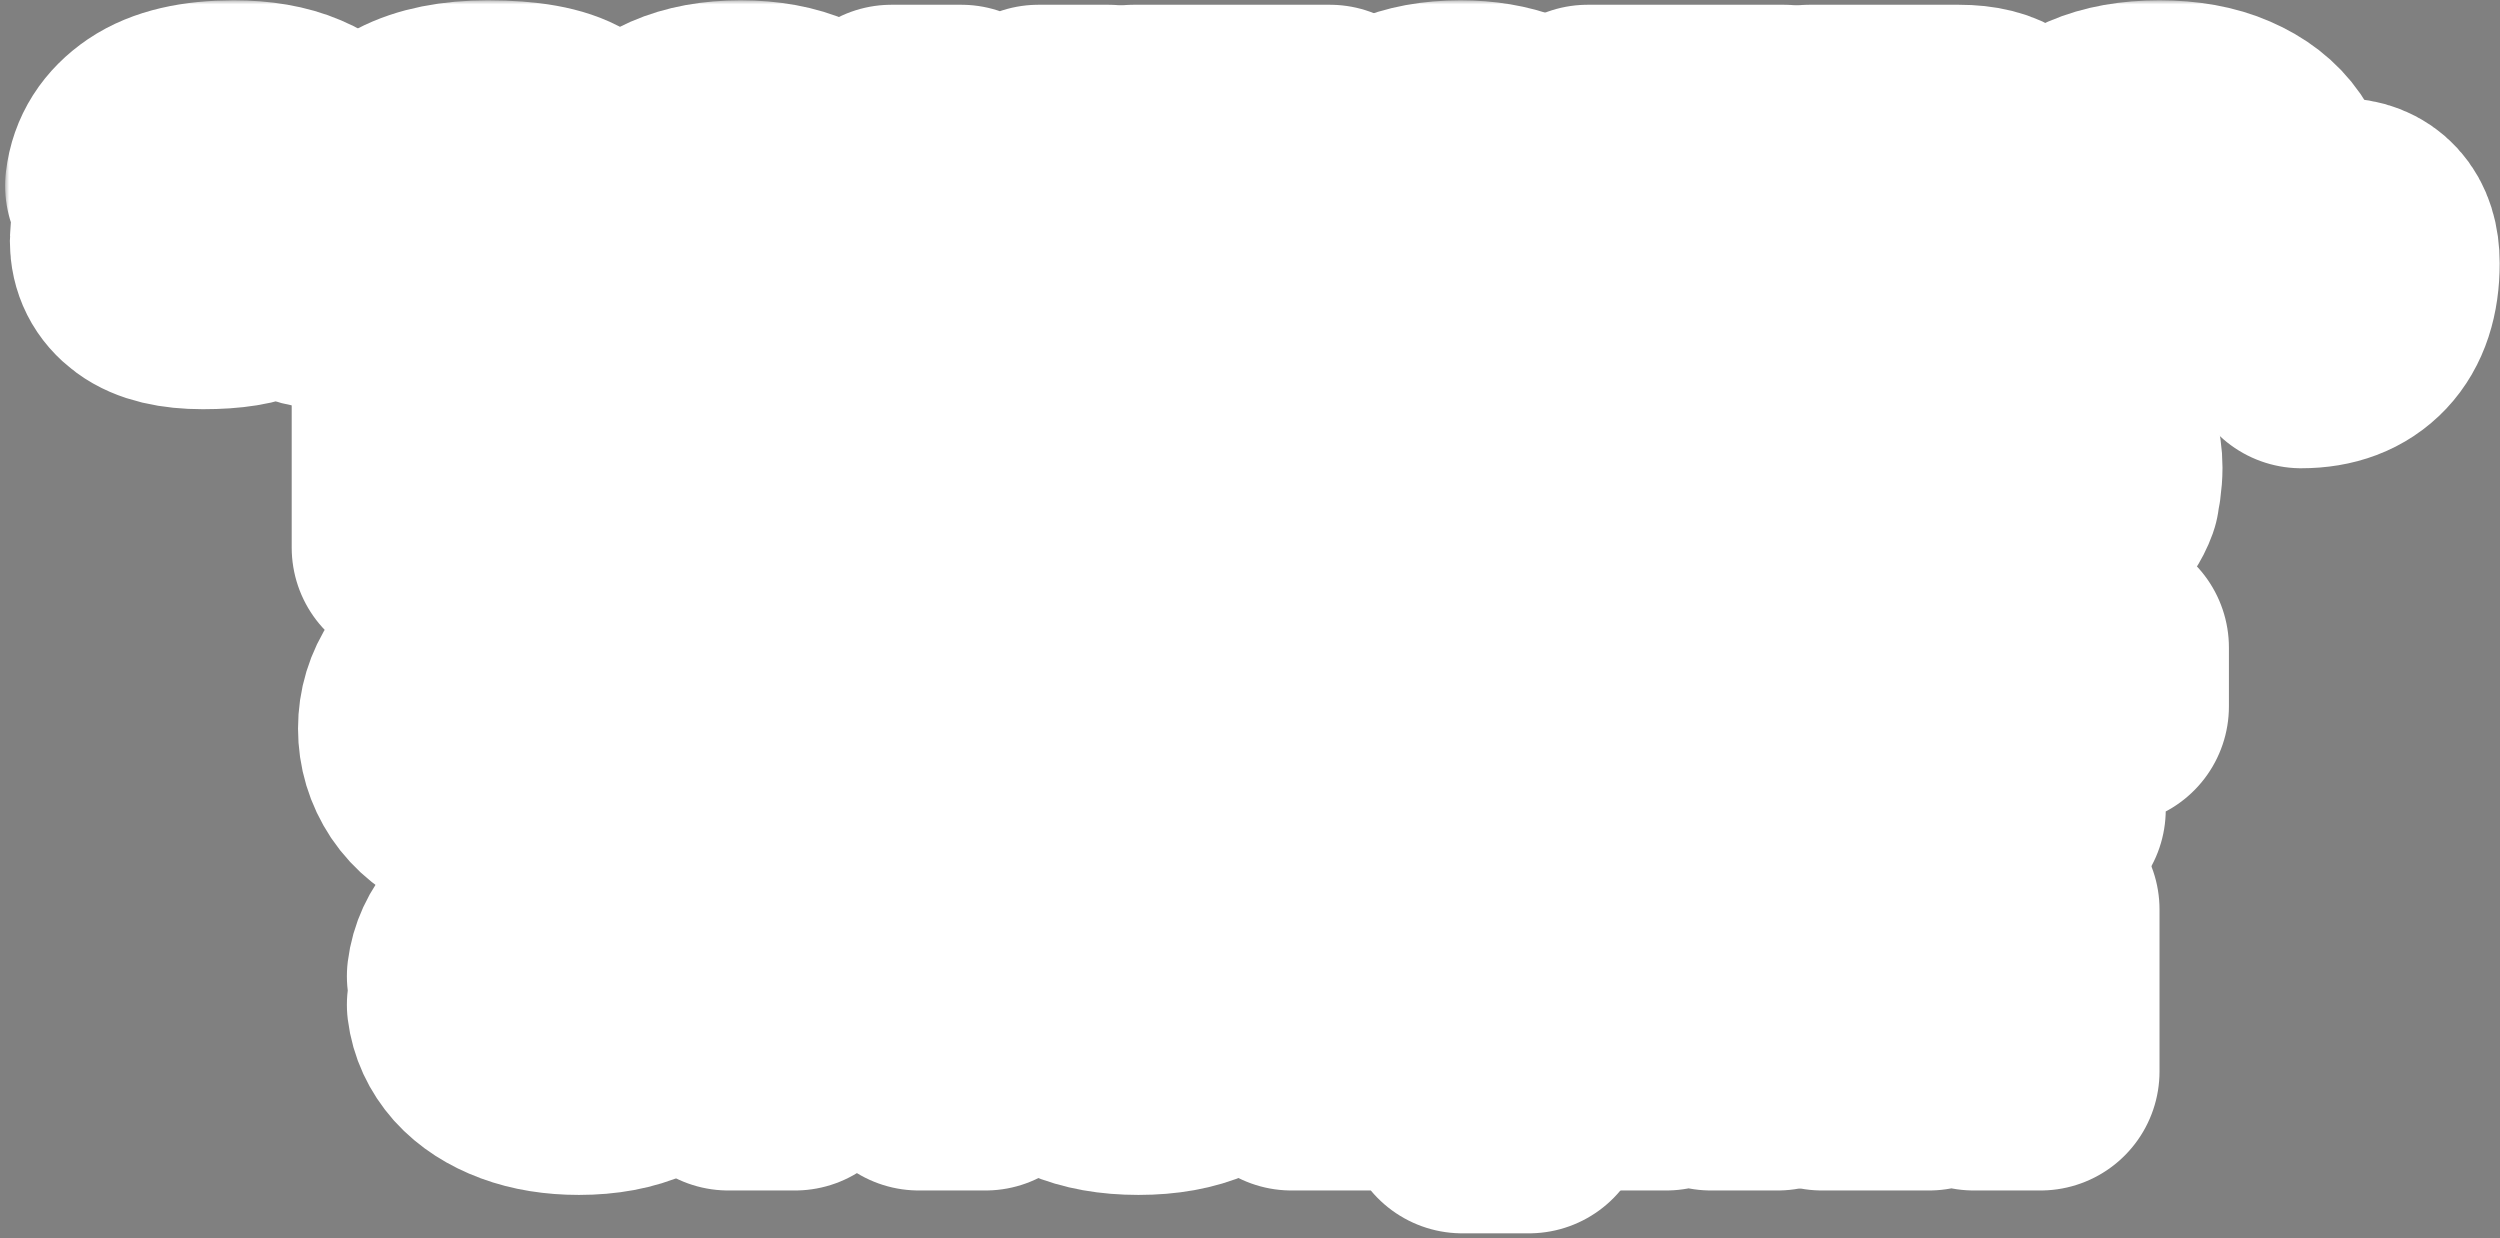 <?xml version="1.0" encoding="UTF-8"?> <svg xmlns="http://www.w3.org/2000/svg" width="315" height="156" viewBox="0 0 315 156" fill="none"><rect x="0" y="0" width="315" height="156" fill="#808080" stroke="none"/><mask id="path-1-outside-1_779_6" maskUnits="userSpaceOnUse" x="0.644" y="0.04" width="315" height="156" fill="black"><rect fill="white" x="0.644" y="0.04" width="315" height="156"></rect><path d="M25.564 36.56C22.39 36.56 20.044 36 18.524 34.88C17.004 33.76 16.244 32.253 16.244 30.36C16.244 28.493 17.004 27 18.524 25.88C20.044 24.76 22.39 24.2 25.564 24.2C27.644 24.2 29.337 24.36 30.644 24.68C31.977 25 33.31 25.467 34.644 26.08V25.16C34.644 24.093 34.19 23.213 33.284 22.52C32.377 21.8 31.07 21.44 29.364 21.44C26.724 21.44 25.084 22.093 24.444 23.4H15.644C15.937 20.92 17.217 18.907 19.484 17.36C21.777 15.813 25.097 15.04 29.444 15.04C32.484 15.04 35.03 15.48 37.084 16.36C39.164 17.24 40.71 18.467 41.724 20.04C42.737 21.613 43.244 23.427 43.244 25.48V28.2C43.244 28.627 43.324 28.933 43.484 29.12C43.67 29.28 43.95 29.36 44.324 29.36C44.644 29.36 44.95 29.307 45.244 29.2V36C44.204 36.373 43.044 36.56 41.764 36.56C39.87 36.56 38.444 36.187 37.484 35.44C36.524 34.667 36.044 33.653 36.044 32.4H35.244V32.52C35.244 33.613 34.484 34.56 32.964 35.36C31.444 36.16 28.977 36.56 25.564 36.56ZM29.004 30.96C31.11 30.96 32.99 30.733 34.644 30.28V29.48C32.99 29.027 31.11 28.8 29.004 28.8C27.51 28.8 26.51 28.893 26.004 29.08C25.497 29.267 25.244 29.533 25.244 29.88C25.244 30.227 25.497 30.493 26.004 30.68C26.51 30.867 27.51 30.96 29.004 30.96Z"></path><path d="M60.865 36.56C56.145 36.56 52.825 36.027 50.905 34.96C48.985 33.893 48.025 32.413 48.025 30.52C48.025 28.813 48.678 27.48 49.985 26.52C51.291 25.533 52.798 24.853 54.505 24.48C56.238 24.107 58.345 23.787 60.825 23.52C62.452 23.36 63.638 23.2 64.385 23.04C65.132 22.853 65.505 22.587 65.505 22.24C65.505 21.84 65.225 21.547 64.665 21.36C64.105 21.147 62.971 21.04 61.265 21.04C59.905 21.04 58.865 21.187 58.145 21.48C57.425 21.747 57.051 22.187 57.025 22.8H48.025C48.158 20.16 49.438 18.213 51.865 16.96C54.318 15.68 57.518 15.04 61.465 15.04C66.132 15.04 69.465 15.64 71.465 16.84C73.492 18.013 74.505 19.56 74.505 21.48C74.505 23.053 73.878 24.28 72.625 25.16C71.398 26.04 69.945 26.667 68.265 27.04C66.612 27.387 64.572 27.693 62.145 27.96C60.385 28.147 59.092 28.347 58.265 28.56C57.438 28.747 57.025 29.04 57.025 29.44C57.025 29.707 57.118 29.92 57.305 30.08C57.518 30.24 57.931 30.36 58.545 30.44C59.185 30.52 60.158 30.56 61.465 30.56C64.558 30.56 66.105 29.947 66.105 28.72V28.6H75.105V28.68C75.105 30.067 74.612 31.36 73.625 32.56C72.665 33.76 71.118 34.733 68.985 35.48C66.852 36.2 64.145 36.56 60.865 36.56Z"></path><path d="M107.712 25.92C107.712 26.533 107.659 27.227 107.552 28H87.472C88.379 29.573 90.339 30.36 93.352 30.36C94.926 30.36 96.099 30.253 96.872 30.04C97.672 29.827 98.366 29.547 98.952 29.2H107.352C106.952 30.32 106.206 31.44 105.112 32.56C104.046 33.68 102.512 34.627 100.512 35.4C98.512 36.173 96.072 36.56 93.192 36.56C90.179 36.56 87.592 36.08 85.432 35.12C83.299 34.16 81.672 32.867 80.552 31.24C79.459 29.613 78.912 27.8 78.912 25.8C78.912 23.8 79.459 21.987 80.552 20.36C81.672 18.733 83.312 17.44 85.472 16.48C87.659 15.52 90.272 15.04 93.312 15.04C96.379 15.04 98.992 15.52 101.152 16.48C103.312 17.44 104.939 18.747 106.032 20.4C107.152 22.053 107.712 23.893 107.712 25.92ZM93.312 21.24C90.326 21.24 88.379 22.027 87.472 23.6H99.152C98.246 22.027 96.299 21.24 93.312 21.24Z"></path><path d="M130.843 21.8V15.6H139.643V36H130.843V29.2H121.123V36H112.323V15.6H121.123V21.8H130.843Z"></path><path d="M159.602 36H150.802V23H142.842V15.6H167.562V23H159.602V36Z"></path><path d="M184.018 36.56C181.005 36.56 178.418 36.08 176.258 35.12C174.125 34.16 172.511 32.867 171.418 31.24C170.325 29.587 169.778 27.773 169.778 25.8C169.778 23.827 170.325 22.027 171.418 20.4C172.511 18.747 174.125 17.44 176.258 16.48C178.418 15.52 181.005 15.04 184.018 15.04C186.711 15.04 189.098 15.44 191.178 16.24C193.258 17.013 194.911 18.107 196.138 19.52C197.365 20.933 198.071 22.56 198.258 24.4H189.458C189.245 23.68 188.671 23.08 187.738 22.6C186.831 22.093 185.591 21.84 184.018 21.84C182.311 21.84 180.978 22.227 180.018 23C179.058 23.773 178.578 24.707 178.578 25.8C178.578 26.893 179.058 27.827 180.018 28.6C180.978 29.373 182.311 29.76 184.018 29.76C185.591 29.76 186.831 29.52 187.738 29.04C188.671 28.533 189.245 27.92 189.458 27.2H198.258C198.071 29.04 197.365 30.667 196.138 32.08C194.911 33.493 193.258 34.6 191.178 35.4C189.098 36.173 186.711 36.56 184.018 36.56Z"></path><path d="M216.807 36H208.007V23H200.047V15.6H224.767V23H216.807V36Z"></path><path d="M249.223 25.56C250.849 25.56 252.143 26.027 253.103 26.96C254.089 27.867 254.583 29.04 254.583 30.48C254.583 34.16 252.169 36 247.343 36H227.983V15.6H246.823C249.169 15.6 250.916 16.04 252.063 16.92C253.209 17.8 253.783 18.973 253.783 20.44C253.783 21.72 253.369 22.76 252.543 23.56C251.743 24.36 250.689 24.76 249.383 24.76H248.983V25.56H249.223ZM236.383 21.2V23.52H243.663C244.063 23.52 244.383 23.413 244.623 23.2C244.863 22.987 244.983 22.707 244.983 22.36C244.983 22.013 244.863 21.733 244.623 21.52C244.383 21.307 244.063 21.2 243.663 21.2H236.383ZM244.303 30.4C244.783 30.4 245.143 30.293 245.383 30.08C245.649 29.84 245.783 29.533 245.783 29.16C245.783 28.787 245.649 28.493 245.383 28.28C245.143 28.04 244.783 27.92 244.303 27.92H236.383V30.4H244.303Z"></path><path d="M272.081 36.56C268.935 36.56 266.255 36.08 264.041 35.12C261.855 34.16 260.201 32.867 259.081 31.24C257.961 29.613 257.401 27.8 257.401 25.8C257.401 23.8 257.961 21.987 259.081 20.36C260.201 18.733 261.855 17.44 264.041 16.48C266.255 15.52 268.935 15.04 272.081 15.04C275.228 15.04 277.895 15.52 280.081 16.48C282.295 17.44 283.961 18.733 285.081 20.36C286.201 21.987 286.761 23.8 286.761 25.8C286.761 27.8 286.201 29.613 285.081 31.24C283.961 32.867 282.295 34.16 280.081 35.12C277.895 36.08 275.228 36.56 272.081 36.56ZM272.081 29.76C274.001 29.76 275.455 29.387 276.441 28.64C277.455 27.893 277.961 26.947 277.961 25.8C277.961 24.68 277.455 23.747 276.441 23C275.428 22.227 273.975 21.84 272.081 21.84C270.188 21.84 268.735 22.227 267.721 23C266.708 23.747 266.201 24.68 266.201 25.8C266.201 26.947 266.695 27.893 267.681 28.64C268.695 29.387 270.161 29.76 272.081 29.76Z"></path><path d="M294.839 27.36C296.439 27.36 297.693 27.853 298.599 28.84C299.506 29.827 299.959 31.267 299.959 33.16C299.959 36.653 299.079 39.333 297.319 41.2C295.559 43.067 293.106 44 289.959 44V38.2H290.599C292.253 38.2 293.492 38.067 294.319 37.8C295.146 37.533 295.706 37.093 295.999 36.48C295.573 36.533 295.266 36.56 295.079 36.56C293.612 36.56 292.426 36.133 291.519 35.28C290.612 34.4 290.159 33.293 290.159 31.96C290.159 30.627 290.599 29.533 291.479 28.68C292.359 27.8 293.479 27.36 294.839 27.36Z"></path><path d="M69.674 58.32L78.034 69H67.234L60.554 59.28V69H51.754V48.6H60.554V57.56L67.034 48.6H77.634L69.674 58.32Z"></path><path d="M92.923 69.56C89.776 69.56 87.096 69.08 84.883 68.12C82.696 67.16 81.043 65.867 79.923 64.24C78.803 62.613 78.243 60.8 78.243 58.8C78.243 56.8 78.803 54.987 79.923 53.36C81.043 51.733 82.696 50.44 84.883 49.48C87.096 48.52 89.776 48.04 92.923 48.04C96.069 48.04 98.736 48.52 100.923 49.48C103.136 50.44 104.803 51.733 105.923 53.36C107.043 54.987 107.603 56.8 107.603 58.8C107.603 60.8 107.043 62.613 105.923 64.24C104.803 65.867 103.136 67.16 100.923 68.12C98.736 69.08 96.069 69.56 92.923 69.56ZM92.923 62.76C94.843 62.76 96.296 62.387 97.283 61.64C98.296 60.893 98.803 59.947 98.803 58.8C98.803 57.68 98.296 56.747 97.283 56C96.269 55.227 94.816 54.84 92.923 54.84C91.029 54.84 89.576 55.227 88.563 56C87.549 56.747 87.043 57.68 87.043 58.8C87.043 59.947 87.536 60.893 88.523 61.64C89.536 62.387 91.003 62.76 92.923 62.76Z"></path><path d="M126.561 69H117.761V56H109.801V48.6H134.521V56H126.561V69Z"></path><path d="M151.417 69.56C148.27 69.56 145.59 69.08 143.377 68.12C141.19 67.16 139.537 65.867 138.417 64.24C137.297 62.613 136.737 60.8 136.737 58.8C136.737 56.8 137.297 54.987 138.417 53.36C139.537 51.733 141.19 50.44 143.377 49.48C145.59 48.52 148.27 48.04 151.417 48.04C154.563 48.04 157.23 48.52 159.417 49.48C161.63 50.44 163.297 51.733 164.417 53.36C165.537 54.987 166.097 56.8 166.097 58.8C166.097 60.8 165.537 62.613 164.417 64.24C163.297 65.867 161.63 67.16 159.417 68.12C157.23 69.08 154.563 69.56 151.417 69.56ZM151.417 62.76C153.337 62.76 154.79 62.387 155.777 61.64C156.79 60.893 157.297 59.947 157.297 58.8C157.297 57.68 156.79 56.747 155.777 56C154.763 55.227 153.31 54.84 151.417 54.84C149.523 54.84 148.07 55.227 147.057 56C146.043 56.747 145.537 57.68 145.537 58.8C145.537 59.947 146.03 60.893 147.017 61.64C148.03 62.387 149.497 62.76 151.417 62.76Z"></path><path d="M170.694 76.6V48.6H179.494L178.294 53.8H179.094C179.734 51.853 180.841 50.413 182.414 49.48C183.988 48.52 186.068 48.04 188.654 48.04C190.814 48.04 192.708 48.493 194.334 49.4C195.988 50.28 197.254 51.533 198.134 53.16C199.041 54.787 199.494 56.667 199.494 58.8C199.494 60.933 199.041 62.813 198.134 64.44C197.254 66.067 195.988 67.333 194.334 68.24C192.708 69.12 190.814 69.56 188.654 69.56C186.068 69.56 183.988 69.093 182.414 68.16C180.841 67.2 179.734 65.747 179.094 63.8H178.294C179.094 66.307 179.494 68.773 179.494 71.2V76.6H170.694ZM185.174 62.76C186.961 62.76 188.321 62.387 189.254 61.64C190.214 60.893 190.694 59.947 190.694 58.8C190.694 57.653 190.214 56.707 189.254 55.96C188.321 55.213 186.961 54.84 185.174 54.84C183.414 54.84 182.054 55.213 181.094 55.96C180.161 56.707 179.694 57.653 179.694 58.8C179.694 59.947 180.161 60.893 181.094 61.64C182.054 62.387 183.414 62.76 185.174 62.76Z"></path><path d="M217.957 69.56C214.81 69.56 212.13 69.08 209.917 68.12C207.73 67.16 206.077 65.867 204.957 64.24C203.837 62.613 203.277 60.8 203.277 58.8C203.277 56.8 203.837 54.987 204.957 53.36C206.077 51.733 207.73 50.44 209.917 49.48C212.13 48.52 214.81 48.04 217.957 48.04C221.104 48.04 223.77 48.52 225.957 49.48C228.17 50.44 229.837 51.733 230.957 53.36C232.077 54.987 232.637 56.8 232.637 58.8C232.637 60.8 232.077 62.613 230.957 64.24C229.837 65.867 228.17 67.16 225.957 68.12C223.77 69.08 221.104 69.56 217.957 69.56ZM217.957 62.76C219.877 62.76 221.33 62.387 222.317 61.64C223.33 60.893 223.837 59.947 223.837 58.8C223.837 57.68 223.33 56.747 222.317 56C221.304 55.227 219.85 54.84 217.957 54.84C216.064 54.84 214.61 55.227 213.597 56C212.584 56.747 212.077 57.68 212.077 58.8C212.077 59.947 212.57 60.893 213.557 61.64C214.57 62.387 216.037 62.76 217.957 62.76Z"></path><path d="M265.035 58.92C265.035 59.533 264.982 60.227 264.875 61H244.795C245.702 62.573 247.662 63.36 250.675 63.36C252.248 63.36 253.422 63.253 254.195 63.04C254.995 62.827 255.688 62.547 256.275 62.2H264.675C264.275 63.32 263.528 64.44 262.435 65.56C261.368 66.68 259.835 67.627 257.835 68.4C255.835 69.173 253.395 69.56 250.515 69.56C247.502 69.56 244.915 69.08 242.755 68.12C240.622 67.16 238.995 65.867 237.875 64.24C236.782 62.613 236.235 60.8 236.235 58.8C236.235 56.8 236.782 54.987 237.875 53.36C238.995 51.733 240.635 50.44 242.795 49.48C244.982 48.52 247.595 48.04 250.635 48.04C253.702 48.04 256.315 48.52 258.475 49.48C260.635 50.44 262.262 51.747 263.355 53.4C264.475 55.053 265.035 56.893 265.035 58.92ZM250.635 54.24C247.648 54.24 245.702 55.027 244.795 56.6H256.475C255.568 55.027 253.622 54.24 250.635 54.24Z"></path><path d="M66.791 102.56C63.777 102.56 61.191 102.08 59.031 101.12C56.897 100.16 55.284 98.867 54.191 97.24C53.097 95.587 52.551 93.773 52.551 91.8C52.551 89.827 53.097 88.027 54.191 86.4C55.284 84.747 56.897 83.44 59.031 82.48C61.191 81.52 63.777 81.04 66.791 81.04C69.484 81.04 71.871 81.44 73.951 82.24C76.031 83.013 77.684 84.107 78.911 85.52C80.137 86.933 80.844 88.56 81.031 90.4H72.231C72.017 89.68 71.444 89.08 70.511 88.6C69.604 88.093 68.364 87.84 66.791 87.84C65.084 87.84 63.751 88.227 62.791 89C61.831 89.773 61.351 90.707 61.351 91.8C61.351 92.893 61.831 93.827 62.791 94.6C63.751 95.373 65.084 95.76 66.791 95.76C68.364 95.76 69.604 95.52 70.511 95.04C71.444 94.533 72.017 93.92 72.231 93.2H81.031C80.844 95.04 80.137 96.667 78.911 98.08C77.684 99.493 76.031 100.6 73.951 101.4C71.871 102.173 69.484 102.56 66.791 102.56Z"></path><path d="M98.899 102.56C95.753 102.56 93.073 102.08 90.859 101.12C88.673 100.16 87.019 98.867 85.899 97.24C84.779 95.613 84.219 93.8 84.219 91.8C84.219 89.8 84.779 87.987 85.899 86.36C87.019 84.733 88.673 83.44 90.859 82.48C93.073 81.52 95.753 81.04 98.899 81.04C102.046 81.04 104.713 81.52 106.899 82.48C109.113 83.44 110.779 84.733 111.899 86.36C113.019 87.987 113.579 89.8 113.579 91.8C113.579 93.8 113.019 95.613 111.899 97.24C110.779 98.867 109.113 100.16 106.899 101.12C104.713 102.08 102.046 102.56 98.899 102.56ZM98.899 95.76C100.819 95.76 102.273 95.387 103.259 94.64C104.273 93.893 104.779 92.947 104.779 91.8C104.779 90.68 104.273 89.747 103.259 89C102.246 88.227 100.793 87.84 98.899 87.84C97.006 87.84 95.553 88.227 94.539 89C93.526 89.747 93.019 90.68 93.019 91.8C93.019 92.947 93.513 93.893 94.499 94.64C95.513 95.387 96.979 95.76 98.899 95.76Z"></path><path d="M137.297 91.48C138.844 91.48 140.07 91.92 140.977 92.8C141.91 93.653 142.377 94.773 142.377 96.16C142.377 98.16 141.404 99.733 139.457 100.88C137.51 102 134.15 102.56 129.377 102.56C124.684 102.56 121.337 101.92 119.337 100.64C117.364 99.333 116.377 97.507 116.377 95.16V94.8H125.177V95C125.177 95.587 125.457 96.027 126.017 96.32C126.604 96.613 127.724 96.76 129.377 96.76C131.03 96.76 132.137 96.64 132.697 96.4C133.284 96.133 133.577 95.747 133.577 95.24C133.577 94.733 133.324 94.347 132.817 94.08C132.31 93.813 131.364 93.68 129.977 93.68H125.977V89.48H129.977C131.204 89.48 132.044 89.373 132.497 89.16C132.95 88.92 133.177 88.587 133.177 88.16C133.177 87.733 132.91 87.413 132.377 87.2C131.87 86.96 130.87 86.84 129.377 86.84C127.91 86.84 126.91 86.987 126.377 87.28C125.844 87.573 125.577 88 125.577 88.56V88.8H116.777V88.36C116.777 86.067 117.75 84.28 119.697 83C121.644 81.693 124.87 81.04 129.377 81.04C133.964 81.04 137.204 81.56 139.097 82.6C141.017 83.613 141.977 84.933 141.977 86.56C141.977 87.813 141.564 88.813 140.737 89.56C139.937 90.307 138.79 90.68 137.297 90.68H137.177V91.48H137.297Z"></path><path d="M159.454 102.56C154.787 102.56 151.267 101.613 148.894 99.72C146.547 97.8 145.374 95.227 145.374 92C145.374 90.187 145.814 88.573 146.694 87.16C147.574 85.747 148.867 84.64 150.574 83.84C152.307 83.04 154.387 82.64 156.814 82.64C159.454 82.64 161.441 83 162.774 83.72C164.134 84.413 165.121 85.413 165.734 86.72H166.334V86.44C166.334 85.4 165.974 84.44 165.254 83.56C164.534 82.68 163.387 81.973 161.814 81.44C160.241 80.907 158.241 80.64 155.814 80.64C152.347 80.64 149.001 81.173 145.774 82.24V75.04C148.734 73.973 152.134 73.44 155.974 73.44C159.947 73.44 163.307 74.093 166.054 75.4C168.801 76.68 170.867 78.493 172.254 80.84C173.641 83.187 174.334 85.96 174.334 89.16C174.334 92.573 173.534 95.36 171.934 97.52C170.707 99.173 169.054 100.427 166.974 101.28C164.894 102.133 162.387 102.56 159.454 102.56ZM159.854 95.76C161.774 95.76 163.201 95.453 164.134 94.84C165.067 94.227 165.534 93.453 165.534 92.52C165.534 91.587 165.067 90.813 164.134 90.2C163.201 89.56 161.774 89.24 159.854 89.24C157.934 89.24 156.507 89.56 155.574 90.2C154.641 90.813 154.174 91.587 154.174 92.52C154.174 93.453 154.641 94.227 155.574 94.84C156.507 95.453 157.934 95.76 159.854 95.76Z"></path><path d="M187.652 102.56C184.479 102.56 182.132 102 180.612 100.88C179.092 99.76 178.332 98.253 178.332 96.36C178.332 94.493 179.092 93 180.612 91.88C182.132 90.76 184.479 90.2 187.652 90.2C189.732 90.2 191.425 90.36 192.732 90.68C194.065 91 195.399 91.467 196.732 92.08V91.16C196.732 90.093 196.279 89.213 195.372 88.52C194.465 87.8 193.159 87.44 191.452 87.44C188.812 87.44 187.172 88.093 186.532 89.4H177.732C178.025 86.92 179.305 84.907 181.572 83.36C183.865 81.813 187.185 81.04 191.532 81.04C194.572 81.04 197.119 81.48 199.172 82.36C201.252 83.24 202.799 84.467 203.812 86.04C204.825 87.613 205.332 89.427 205.332 91.48V94.2C205.332 94.627 205.412 94.933 205.572 95.12C205.759 95.28 206.039 95.36 206.412 95.36C206.732 95.36 207.039 95.307 207.332 95.2V102C206.292 102.373 205.132 102.56 203.852 102.56C201.959 102.56 200.532 102.187 199.572 101.44C198.612 100.667 198.132 99.653 198.132 98.4H197.332V98.52C197.332 99.613 196.572 100.56 195.052 101.36C193.532 102.16 191.065 102.56 187.652 102.56ZM191.092 96.96C193.199 96.96 195.079 96.733 196.732 96.28V95.48C195.079 95.027 193.199 94.8 191.092 94.8C189.599 94.8 188.599 94.893 188.092 95.08C187.585 95.267 187.332 95.533 187.332 95.88C187.332 96.227 187.585 96.493 188.092 96.68C188.599 96.867 189.599 96.96 191.092 96.96Z"></path><path d="M238.913 91.92C238.913 92.533 238.86 93.227 238.753 94H218.673C219.58 95.573 221.54 96.36 224.553 96.36C226.126 96.36 227.3 96.253 228.073 96.04C228.873 95.827 229.566 95.547 230.153 95.2H238.553C238.153 96.32 237.406 97.44 236.313 98.56C235.246 99.68 233.713 100.627 231.713 101.4C229.713 102.173 227.273 102.56 224.393 102.56C221.38 102.56 218.793 102.08 216.633 101.12C214.5 100.16 212.873 98.867 211.753 97.24C210.66 95.613 210.113 93.8 210.113 91.8C210.113 89.8 210.66 87.987 211.753 86.36C212.873 84.733 214.513 83.44 216.673 82.48C218.86 81.52 221.473 81.04 224.513 81.04C227.58 81.04 230.193 81.52 232.353 82.48C234.513 83.44 236.14 84.747 237.233 86.4C238.353 88.053 238.913 89.893 238.913 91.92ZM224.513 87.24C221.526 87.24 219.58 88.027 218.673 89.6H230.353C229.446 88.027 227.5 87.24 224.513 87.24Z"></path><path d="M257.884 102H249.084V89H241.124V81.6H265.844V89H257.884V102Z"></path><path d="M72.947 114.04C75.96 114.04 78.534 114.52 80.667 115.48C82.827 116.44 84.454 117.747 85.547 119.4C86.64 121.027 87.187 122.827 87.187 124.8C87.187 126.773 86.64 128.587 85.547 130.24C84.454 131.867 82.827 133.16 80.667 134.12C78.534 135.08 75.96 135.56 72.947 135.56C70.254 135.56 67.867 135.173 65.787 134.4C63.707 133.627 62.053 132.56 60.827 131.2C59.627 129.84 58.92 128.307 58.707 126.6H67.107C67.347 127.267 67.947 127.867 68.907 128.4C69.894 128.907 71.24 129.16 72.947 129.16C75.374 129.16 77.067 128.507 78.027 127.2H70.707V122.4H78.027C77.067 121.093 75.374 120.44 72.947 120.44C71.24 120.44 69.894 120.707 68.907 121.24C67.947 121.747 67.347 122.333 67.107 123H58.707C58.92 121.293 59.627 119.76 60.827 118.4C62.053 117.04 63.707 115.973 65.787 115.2C67.867 114.427 70.254 114.04 72.947 114.04Z"></path><path d="M91.771 135V114.6H104.691L106.851 123.36C107.331 125.227 107.571 126.573 107.571 127.4V127.6H108.371V127.4C108.371 126.573 108.611 125.227 109.091 123.36L111.251 114.6H124.171V135H115.771V126C115.771 123.6 116.038 121.4 116.571 119.4H115.771L112.051 132.4H103.891L100.171 119.4H99.371C99.904 121.4 100.171 123.6 100.171 126V135H91.771Z"></path><path d="M143.448 135.56C140.301 135.56 137.621 135.08 135.408 134.12C133.221 133.16 131.568 131.867 130.448 130.24C129.328 128.613 128.768 126.8 128.768 124.8C128.768 122.8 129.328 120.987 130.448 119.36C131.568 117.733 133.221 116.44 135.408 115.48C137.621 114.52 140.301 114.04 143.448 114.04C146.594 114.04 149.261 114.52 151.448 115.48C153.661 116.44 155.328 117.733 156.448 119.36C157.568 120.987 158.128 122.8 158.128 124.8C158.128 126.8 157.568 128.613 156.448 130.24C155.328 131.867 153.661 133.16 151.448 134.12C149.261 135.08 146.594 135.56 143.448 135.56ZM143.448 128.76C145.368 128.76 146.821 128.387 147.808 127.64C148.821 126.893 149.328 125.947 149.328 124.8C149.328 123.68 148.821 122.747 147.808 122C146.794 121.227 145.341 120.84 143.448 120.84C141.554 120.84 140.101 121.227 139.088 122C138.074 122.747 137.568 123.68 137.568 124.8C137.568 125.947 138.061 126.893 139.048 127.64C140.061 128.387 141.528 128.76 143.448 128.76Z"></path><path d="M192.646 140.4H184.246V135H162.726V114.6H171.526V127.8H180.246V114.6H189.046V127.8H192.646V140.4Z"></path><path d="M196.465 135V114.6H204.865V121.6C204.865 123.573 204.758 125.2 204.545 126.48C204.358 127.76 204.065 129 203.665 130.2H204.465L210.505 114.6H223.985V135H215.585V128C215.585 126.027 215.678 124.4 215.865 123.12C216.078 121.84 216.385 120.6 216.785 119.4H215.985L209.945 135H196.465Z"></path><path d="M229.579 135V114.6H237.979V121.6C237.979 123.573 237.872 125.2 237.659 126.48C237.472 127.76 237.179 129 236.779 130.2H237.579L243.619 114.6H257.099V135H248.699V128C248.699 126.027 248.792 124.4 248.979 123.12C249.192 121.84 249.499 120.6 249.899 119.4H249.099L243.059 135H229.579Z"></path></mask><path d="M25.564 36.56C22.39 36.56 20.044 36 18.524 34.88C17.004 33.76 16.244 32.253 16.244 30.36C16.244 28.493 17.004 27 18.524 25.88C20.044 24.76 22.39 24.2 25.564 24.2C27.644 24.2 29.337 24.36 30.644 24.68C31.977 25 33.31 25.467 34.644 26.08V25.16C34.644 24.093 34.19 23.213 33.284 22.52C32.377 21.8 31.07 21.44 29.364 21.44C26.724 21.44 25.084 22.093 24.444 23.4H15.644C15.937 20.92 17.217 18.907 19.484 17.36C21.777 15.813 25.097 15.04 29.444 15.04C32.484 15.04 35.03 15.48 37.084 16.36C39.164 17.24 40.71 18.467 41.724 20.04C42.737 21.613 43.244 23.427 43.244 25.48V28.2C43.244 28.627 43.324 28.933 43.484 29.12C43.67 29.28 43.95 29.36 44.324 29.36C44.644 29.36 44.95 29.307 45.244 29.2V36C44.204 36.373 43.044 36.56 41.764 36.56C39.87 36.56 38.444 36.187 37.484 35.44C36.524 34.667 36.044 33.653 36.044 32.4H35.244V32.52C35.244 33.613 34.484 34.56 32.964 35.36C31.444 36.16 28.977 36.56 25.564 36.56ZM29.004 30.96C31.11 30.96 32.99 30.733 34.644 30.28V29.48C32.99 29.027 31.11 28.8 29.004 28.8C27.51 28.8 26.51 28.893 26.004 29.08C25.497 29.267 25.244 29.533 25.244 29.88C25.244 30.227 25.497 30.493 26.004 30.68C26.51 30.867 27.51 30.96 29.004 30.96Z" fill="black"></path><path d="M60.865 36.56C56.145 36.56 52.825 36.027 50.905 34.96C48.985 33.893 48.025 32.413 48.025 30.52C48.025 28.813 48.678 27.48 49.985 26.52C51.291 25.533 52.798 24.853 54.505 24.48C56.238 24.107 58.345 23.787 60.825 23.52C62.452 23.36 63.638 23.2 64.385 23.04C65.132 22.853 65.505 22.587 65.505 22.24C65.505 21.84 65.225 21.547 64.665 21.36C64.105 21.147 62.971 21.04 61.265 21.04C59.905 21.04 58.865 21.187 58.145 21.48C57.425 21.747 57.051 22.187 57.025 22.8H48.025C48.158 20.16 49.438 18.213 51.865 16.96C54.318 15.68 57.518 15.04 61.465 15.04C66.132 15.04 69.465 15.64 71.465 16.84C73.492 18.013 74.505 19.56 74.505 21.48C74.505 23.053 73.878 24.28 72.625 25.16C71.398 26.04 69.945 26.667 68.265 27.04C66.612 27.387 64.572 27.693 62.145 27.96C60.385 28.147 59.092 28.347 58.265 28.56C57.438 28.747 57.025 29.04 57.025 29.44C57.025 29.707 57.118 29.92 57.305 30.08C57.518 30.24 57.931 30.36 58.545 30.44C59.185 30.52 60.158 30.56 61.465 30.56C64.558 30.56 66.105 29.947 66.105 28.72V28.6H75.105V28.68C75.105 30.067 74.612 31.36 73.625 32.56C72.665 33.76 71.118 34.733 68.985 35.48C66.852 36.2 64.145 36.56 60.865 36.56Z" fill="black"></path><path d="M107.712 25.92C107.712 26.533 107.659 27.227 107.552 28H87.472C88.379 29.573 90.339 30.36 93.352 30.36C94.926 30.36 96.099 30.253 96.872 30.04C97.672 29.827 98.366 29.547 98.952 29.2H107.352C106.952 30.32 106.206 31.44 105.112 32.56C104.046 33.68 102.512 34.627 100.512 35.4C98.512 36.173 96.072 36.56 93.192 36.56C90.179 36.56 87.592 36.08 85.432 35.12C83.299 34.16 81.672 32.867 80.552 31.24C79.459 29.613 78.912 27.8 78.912 25.8C78.912 23.8 79.459 21.987 80.552 20.36C81.672 18.733 83.312 17.44 85.472 16.48C87.659 15.52 90.272 15.04 93.312 15.04C96.379 15.04 98.992 15.52 101.152 16.48C103.312 17.44 104.939 18.747 106.032 20.4C107.152 22.053 107.712 23.893 107.712 25.92ZM93.312 21.24C90.326 21.24 88.379 22.027 87.472 23.6H99.152C98.246 22.027 96.299 21.24 93.312 21.24Z" fill="black"></path><path d="M130.843 21.8V15.6H139.643V36H130.843V29.2H121.123V36H112.323V15.6H121.123V21.8H130.843Z" fill="black"></path><path d="M159.602 36H150.802V23H142.842V15.6H167.562V23H159.602V36Z" fill="black"></path><path d="M184.018 36.56C181.005 36.56 178.418 36.08 176.258 35.12C174.125 34.16 172.511 32.867 171.418 31.24C170.325 29.587 169.778 27.773 169.778 25.8C169.778 23.827 170.325 22.027 171.418 20.4C172.511 18.747 174.125 17.44 176.258 16.48C178.418 15.52 181.005 15.04 184.018 15.04C186.711 15.04 189.098 15.44 191.178 16.24C193.258 17.013 194.911 18.107 196.138 19.52C197.365 20.933 198.071 22.56 198.258 24.4H189.458C189.245 23.68 188.671 23.08 187.738 22.6C186.831 22.093 185.591 21.84 184.018 21.84C182.311 21.84 180.978 22.227 180.018 23C179.058 23.773 178.578 24.707 178.578 25.8C178.578 26.893 179.058 27.827 180.018 28.6C180.978 29.373 182.311 29.76 184.018 29.76C185.591 29.76 186.831 29.52 187.738 29.04C188.671 28.533 189.245 27.92 189.458 27.2H198.258C198.071 29.04 197.365 30.667 196.138 32.08C194.911 33.493 193.258 34.6 191.178 35.4C189.098 36.173 186.711 36.56 184.018 36.56Z" fill="black"></path><path d="M216.807 36H208.007V23H200.047V15.6H224.767V23H216.807V36Z" fill="black"></path><path d="M249.223 25.56C250.849 25.56 252.143 26.027 253.103 26.96C254.089 27.867 254.583 29.04 254.583 30.48C254.583 34.16 252.169 36 247.343 36H227.983V15.6H246.823C249.169 15.6 250.916 16.04 252.063 16.92C253.209 17.8 253.783 18.973 253.783 20.44C253.783 21.72 253.369 22.76 252.543 23.56C251.743 24.36 250.689 24.76 249.383 24.76H248.983V25.56H249.223ZM236.383 21.2V23.52H243.663C244.063 23.52 244.383 23.413 244.623 23.2C244.863 22.987 244.983 22.707 244.983 22.36C244.983 22.013 244.863 21.733 244.623 21.52C244.383 21.307 244.063 21.2 243.663 21.2H236.383ZM244.303 30.4C244.783 30.4 245.143 30.293 245.383 30.08C245.649 29.84 245.783 29.533 245.783 29.16C245.783 28.787 245.649 28.493 245.383 28.28C245.143 28.04 244.783 27.92 244.303 27.92H236.383V30.4H244.303Z" fill="black"></path><path d="M272.081 36.56C268.935 36.56 266.255 36.08 264.041 35.12C261.855 34.16 260.201 32.867 259.081 31.24C257.961 29.613 257.401 27.8 257.401 25.8C257.401 23.8 257.961 21.987 259.081 20.36C260.201 18.733 261.855 17.44 264.041 16.48C266.255 15.52 268.935 15.04 272.081 15.04C275.228 15.04 277.895 15.52 280.081 16.48C282.295 17.44 283.961 18.733 285.081 20.36C286.201 21.987 286.761 23.8 286.761 25.8C286.761 27.8 286.201 29.613 285.081 31.24C283.961 32.867 282.295 34.16 280.081 35.12C277.895 36.08 275.228 36.56 272.081 36.56ZM272.081 29.76C274.001 29.76 275.455 29.387 276.441 28.64C277.455 27.893 277.961 26.947 277.961 25.8C277.961 24.68 277.455 23.747 276.441 23C275.428 22.227 273.975 21.84 272.081 21.84C270.188 21.84 268.735 22.227 267.721 23C266.708 23.747 266.201 24.68 266.201 25.8C266.201 26.947 266.695 27.893 267.681 28.64C268.695 29.387 270.161 29.76 272.081 29.76Z" fill="black"></path><path d="M294.839 27.36C296.439 27.36 297.693 27.853 298.599 28.84C299.506 29.827 299.959 31.267 299.959 33.16C299.959 36.653 299.079 39.333 297.319 41.2C295.559 43.067 293.106 44 289.959 44V38.2H290.599C292.253 38.2 293.492 38.067 294.319 37.8C295.146 37.533 295.706 37.093 295.999 36.48C295.573 36.533 295.266 36.56 295.079 36.56C293.612 36.56 292.426 36.133 291.519 35.28C290.612 34.4 290.159 33.293 290.159 31.96C290.159 30.627 290.599 29.533 291.479 28.68C292.359 27.8 293.479 27.36 294.839 27.36Z" fill="black"></path><path d="M69.674 58.32L78.034 69H67.234L60.554 59.28V69H51.754V48.6H60.554V57.56L67.034 48.6H77.634L69.674 58.32Z" fill="black"></path><path d="M92.923 69.56C89.776 69.56 87.096 69.08 84.883 68.12C82.696 67.16 81.043 65.867 79.923 64.24C78.803 62.613 78.243 60.8 78.243 58.8C78.243 56.8 78.803 54.987 79.923 53.36C81.043 51.733 82.696 50.44 84.883 49.48C87.096 48.52 89.776 48.04 92.923 48.04C96.069 48.04 98.736 48.52 100.923 49.48C103.136 50.44 104.803 51.733 105.923 53.36C107.043 54.987 107.603 56.8 107.603 58.8C107.603 60.8 107.043 62.613 105.923 64.24C104.803 65.867 103.136 67.16 100.923 68.12C98.736 69.08 96.069 69.56 92.923 69.56ZM92.923 62.76C94.843 62.76 96.296 62.387 97.283 61.64C98.296 60.893 98.803 59.947 98.803 58.8C98.803 57.68 98.296 56.747 97.283 56C96.269 55.227 94.816 54.84 92.923 54.84C91.029 54.84 89.576 55.227 88.563 56C87.549 56.747 87.043 57.68 87.043 58.8C87.043 59.947 87.536 60.893 88.523 61.64C89.536 62.387 91.003 62.76 92.923 62.76Z" fill="black"></path><path d="M126.561 69H117.761V56H109.801V48.6H134.521V56H126.561V69Z" fill="black"></path><path d="M151.417 69.56C148.27 69.56 145.59 69.08 143.377 68.12C141.19 67.16 139.537 65.867 138.417 64.24C137.297 62.613 136.737 60.8 136.737 58.8C136.737 56.8 137.297 54.987 138.417 53.36C139.537 51.733 141.19 50.44 143.377 49.48C145.59 48.52 148.27 48.04 151.417 48.04C154.563 48.04 157.23 48.52 159.417 49.48C161.63 50.44 163.297 51.733 164.417 53.36C165.537 54.987 166.097 56.8 166.097 58.8C166.097 60.8 165.537 62.613 164.417 64.24C163.297 65.867 161.63 67.16 159.417 68.12C157.23 69.08 154.563 69.56 151.417 69.56ZM151.417 62.76C153.337 62.76 154.79 62.387 155.777 61.64C156.79 60.893 157.297 59.947 157.297 58.8C157.297 57.68 156.79 56.747 155.777 56C154.763 55.227 153.31 54.84 151.417 54.84C149.523 54.84 148.07 55.227 147.057 56C146.043 56.747 145.537 57.68 145.537 58.8C145.537 59.947 146.03 60.893 147.017 61.64C148.03 62.387 149.497 62.76 151.417 62.76Z" fill="black"></path><path d="M170.694 76.6V48.6H179.494L178.294 53.8H179.094C179.734 51.853 180.841 50.413 182.414 49.48C183.988 48.52 186.068 48.04 188.654 48.04C190.814 48.04 192.708 48.493 194.334 49.4C195.988 50.28 197.254 51.533 198.134 53.16C199.041 54.787 199.494 56.667 199.494 58.8C199.494 60.933 199.041 62.813 198.134 64.44C197.254 66.067 195.988 67.333 194.334 68.24C192.708 69.12 190.814 69.56 188.654 69.56C186.068 69.56 183.988 69.093 182.414 68.16C180.841 67.2 179.734 65.747 179.094 63.8H178.294C179.094 66.307 179.494 68.773 179.494 71.2V76.6H170.694ZM185.174 62.76C186.961 62.76 188.321 62.387 189.254 61.64C190.214 60.893 190.694 59.947 190.694 58.8C190.694 57.653 190.214 56.707 189.254 55.96C188.321 55.213 186.961 54.84 185.174 54.84C183.414 54.84 182.054 55.213 181.094 55.96C180.161 56.707 179.694 57.653 179.694 58.8C179.694 59.947 180.161 60.893 181.094 61.64C182.054 62.387 183.414 62.76 185.174 62.76Z" fill="black"></path><path d="M217.957 69.56C214.81 69.56 212.13 69.08 209.917 68.12C207.73 67.16 206.077 65.867 204.957 64.24C203.837 62.613 203.277 60.8 203.277 58.8C203.277 56.8 203.837 54.987 204.957 53.36C206.077 51.733 207.73 50.44 209.917 49.48C212.13 48.52 214.81 48.04 217.957 48.04C221.104 48.04 223.77 48.52 225.957 49.48C228.17 50.44 229.837 51.733 230.957 53.36C232.077 54.987 232.637 56.8 232.637 58.8C232.637 60.8 232.077 62.613 230.957 64.24C229.837 65.867 228.17 67.16 225.957 68.12C223.77 69.08 221.104 69.56 217.957 69.56ZM217.957 62.76C219.877 62.76 221.33 62.387 222.317 61.64C223.33 60.893 223.837 59.947 223.837 58.8C223.837 57.68 223.33 56.747 222.317 56C221.304 55.227 219.85 54.84 217.957 54.84C216.064 54.84 214.61 55.227 213.597 56C212.584 56.747 212.077 57.68 212.077 58.8C212.077 59.947 212.57 60.893 213.557 61.64C214.57 62.387 216.037 62.76 217.957 62.76Z" fill="black"></path><path d="M265.035 58.92C265.035 59.533 264.982 60.227 264.875 61H244.795C245.702 62.573 247.662 63.36 250.675 63.36C252.248 63.36 253.422 63.253 254.195 63.04C254.995 62.827 255.688 62.547 256.275 62.2H264.675C264.275 63.32 263.528 64.44 262.435 65.56C261.368 66.68 259.835 67.627 257.835 68.4C255.835 69.173 253.395 69.56 250.515 69.56C247.502 69.56 244.915 69.08 242.755 68.12C240.622 67.16 238.995 65.867 237.875 64.24C236.782 62.613 236.235 60.8 236.235 58.8C236.235 56.8 236.782 54.987 237.875 53.36C238.995 51.733 240.635 50.44 242.795 49.48C244.982 48.52 247.595 48.04 250.635 48.04C253.702 48.04 256.315 48.52 258.475 49.48C260.635 50.44 262.262 51.747 263.355 53.4C264.475 55.053 265.035 56.893 265.035 58.92ZM250.635 54.24C247.648 54.24 245.702 55.027 244.795 56.6H256.475C255.568 55.027 253.622 54.24 250.635 54.24Z" fill="black"></path><path d="M66.791 102.56C63.777 102.56 61.191 102.08 59.031 101.12C56.897 100.16 55.284 98.867 54.191 97.24C53.097 95.587 52.551 93.773 52.551 91.8C52.551 89.827 53.097 88.027 54.191 86.4C55.284 84.747 56.897 83.44 59.031 82.48C61.191 81.52 63.777 81.04 66.791 81.04C69.484 81.04 71.871 81.44 73.951 82.24C76.031 83.013 77.684 84.107 78.911 85.52C80.137 86.933 80.844 88.56 81.031 90.4H72.231C72.017 89.68 71.444 89.08 70.511 88.6C69.604 88.093 68.364 87.84 66.791 87.84C65.084 87.84 63.751 88.227 62.791 89C61.831 89.773 61.351 90.707 61.351 91.8C61.351 92.893 61.831 93.827 62.791 94.6C63.751 95.373 65.084 95.76 66.791 95.76C68.364 95.76 69.604 95.52 70.511 95.04C71.444 94.533 72.017 93.92 72.231 93.2H81.031C80.844 95.04 80.137 96.667 78.911 98.08C77.684 99.493 76.031 100.6 73.951 101.4C71.871 102.173 69.484 102.56 66.791 102.56Z" fill="black"></path><path d="M98.899 102.56C95.753 102.56 93.073 102.08 90.859 101.12C88.673 100.16 87.019 98.867 85.899 97.24C84.779 95.613 84.219 93.8 84.219 91.8C84.219 89.8 84.779 87.987 85.899 86.36C87.019 84.733 88.673 83.44 90.859 82.48C93.073 81.52 95.753 81.04 98.899 81.04C102.046 81.04 104.713 81.52 106.899 82.48C109.113 83.44 110.779 84.733 111.899 86.36C113.019 87.987 113.579 89.8 113.579 91.8C113.579 93.8 113.019 95.613 111.899 97.24C110.779 98.867 109.113 100.16 106.899 101.12C104.713 102.08 102.046 102.56 98.899 102.56ZM98.899 95.76C100.819 95.76 102.273 95.387 103.259 94.64C104.273 93.893 104.779 92.947 104.779 91.8C104.779 90.68 104.273 89.747 103.259 89C102.246 88.227 100.793 87.84 98.899 87.84C97.006 87.84 95.553 88.227 94.539 89C93.526 89.747 93.019 90.68 93.019 91.8C93.019 92.947 93.513 93.893 94.499 94.64C95.513 95.387 96.979 95.76 98.899 95.76Z" fill="black"></path><path d="M137.297 91.48C138.844 91.48 140.07 91.92 140.977 92.8C141.91 93.653 142.377 94.773 142.377 96.16C142.377 98.16 141.404 99.733 139.457 100.88C137.51 102 134.15 102.56 129.377 102.56C124.684 102.56 121.337 101.92 119.337 100.64C117.364 99.333 116.377 97.507 116.377 95.16V94.8H125.177V95C125.177 95.587 125.457 96.027 126.017 96.32C126.604 96.613 127.724 96.76 129.377 96.76C131.03 96.76 132.137 96.64 132.697 96.4C133.284 96.133 133.577 95.747 133.577 95.24C133.577 94.733 133.324 94.347 132.817 94.08C132.31 93.813 131.364 93.68 129.977 93.68H125.977V89.48H129.977C131.204 89.48 132.044 89.373 132.497 89.16C132.95 88.92 133.177 88.587 133.177 88.16C133.177 87.733 132.91 87.413 132.377 87.2C131.87 86.96 130.87 86.84 129.377 86.84C127.91 86.84 126.91 86.987 126.377 87.28C125.844 87.573 125.577 88 125.577 88.56V88.8H116.777V88.36C116.777 86.067 117.75 84.28 119.697 83C121.644 81.693 124.87 81.04 129.377 81.04C133.964 81.04 137.204 81.56 139.097 82.6C141.017 83.613 141.977 84.933 141.977 86.56C141.977 87.813 141.564 88.813 140.737 89.56C139.937 90.307 138.79 90.68 137.297 90.68H137.177V91.48H137.297Z" fill="black"></path><path d="M159.454 102.56C154.787 102.56 151.267 101.613 148.894 99.72C146.547 97.8 145.374 95.227 145.374 92C145.374 90.187 145.814 88.573 146.694 87.16C147.574 85.747 148.867 84.64 150.574 83.84C152.307 83.04 154.387 82.64 156.814 82.64C159.454 82.64 161.441 83 162.774 83.72C164.134 84.413 165.121 85.413 165.734 86.72H166.334V86.44C166.334 85.4 165.974 84.44 165.254 83.56C164.534 82.68 163.387 81.973 161.814 81.44C160.241 80.907 158.241 80.64 155.814 80.64C152.347 80.64 149.001 81.173 145.774 82.24V75.04C148.734 73.973 152.134 73.44 155.974 73.44C159.947 73.44 163.307 74.093 166.054 75.4C168.801 76.68 170.867 78.493 172.254 80.84C173.641 83.187 174.334 85.96 174.334 89.16C174.334 92.573 173.534 95.36 171.934 97.52C170.707 99.173 169.054 100.427 166.974 101.28C164.894 102.133 162.387 102.56 159.454 102.56ZM159.854 95.76C161.774 95.76 163.201 95.453 164.134 94.84C165.067 94.227 165.534 93.453 165.534 92.52C165.534 91.587 165.067 90.813 164.134 90.2C163.201 89.56 161.774 89.24 159.854 89.24C157.934 89.24 156.507 89.56 155.574 90.2C154.641 90.813 154.174 91.587 154.174 92.52C154.174 93.453 154.641 94.227 155.574 94.84C156.507 95.453 157.934 95.76 159.854 95.76Z" fill="black"></path><path d="M187.652 102.56C184.479 102.56 182.132 102 180.612 100.88C179.092 99.76 178.332 98.253 178.332 96.36C178.332 94.493 179.092 93 180.612 91.88C182.132 90.76 184.479 90.2 187.652 90.2C189.732 90.2 191.425 90.36 192.732 90.68C194.065 91 195.399 91.467 196.732 92.08V91.16C196.732 90.093 196.279 89.213 195.372 88.52C194.465 87.8 193.159 87.44 191.452 87.44C188.812 87.44 187.172 88.093 186.532 89.4H177.732C178.025 86.92 179.305 84.907 181.572 83.36C183.865 81.813 187.185 81.04 191.532 81.04C194.572 81.04 197.119 81.48 199.172 82.36C201.252 83.24 202.799 84.467 203.812 86.04C204.825 87.613 205.332 89.427 205.332 91.48V94.2C205.332 94.627 205.412 94.933 205.572 95.12C205.759 95.28 206.039 95.36 206.412 95.36C206.732 95.36 207.039 95.307 207.332 95.2V102C206.292 102.373 205.132 102.56 203.852 102.56C201.959 102.56 200.532 102.187 199.572 101.44C198.612 100.667 198.132 99.653 198.132 98.4H197.332V98.52C197.332 99.613 196.572 100.56 195.052 101.36C193.532 102.16 191.065 102.56 187.652 102.56ZM191.092 96.96C193.199 96.96 195.079 96.733 196.732 96.28V95.48C195.079 95.027 193.199 94.8 191.092 94.8C189.599 94.8 188.599 94.893 188.092 95.08C187.585 95.267 187.332 95.533 187.332 95.88C187.332 96.227 187.585 96.493 188.092 96.68C188.599 96.867 189.599 96.96 191.092 96.96Z" fill="black"></path><path d="M238.913 91.92C238.913 92.533 238.86 93.227 238.753 94H218.673C219.58 95.573 221.54 96.36 224.553 96.36C226.126 96.36 227.3 96.253 228.073 96.04C228.873 95.827 229.566 95.547 230.153 95.2H238.553C238.153 96.32 237.406 97.44 236.313 98.56C235.246 99.68 233.713 100.627 231.713 101.4C229.713 102.173 227.273 102.56 224.393 102.56C221.38 102.56 218.793 102.08 216.633 101.12C214.5 100.16 212.873 98.867 211.753 97.24C210.66 95.613 210.113 93.8 210.113 91.8C210.113 89.8 210.66 87.987 211.753 86.36C212.873 84.733 214.513 83.44 216.673 82.48C218.86 81.52 221.473 81.04 224.513 81.04C227.58 81.04 230.193 81.52 232.353 82.48C234.513 83.44 236.14 84.747 237.233 86.4C238.353 88.053 238.913 89.893 238.913 91.92ZM224.513 87.24C221.526 87.24 219.58 88.027 218.673 89.6H230.353C229.446 88.027 227.5 87.24 224.513 87.24Z" fill="black"></path><path d="M257.884 102H249.084V89H241.124V81.6H265.844V89H257.884V102Z" fill="black"></path><path d="M72.947 114.04C75.96 114.04 78.534 114.52 80.667 115.48C82.827 116.44 84.454 117.747 85.547 119.4C86.64 121.027 87.187 122.827 87.187 124.8C87.187 126.773 86.64 128.587 85.547 130.24C84.454 131.867 82.827 133.16 80.667 134.12C78.534 135.08 75.96 135.56 72.947 135.56C70.254 135.56 67.867 135.173 65.787 134.4C63.707 133.627 62.053 132.56 60.827 131.2C59.627 129.84 58.92 128.307 58.707 126.6H67.107C67.347 127.267 67.947 127.867 68.907 128.4C69.894 128.907 71.24 129.16 72.947 129.16C75.374 129.16 77.067 128.507 78.027 127.2H70.707V122.4H78.027C77.067 121.093 75.374 120.44 72.947 120.44C71.24 120.44 69.894 120.707 68.907 121.24C67.947 121.747 67.347 122.333 67.107 123H58.707C58.92 121.293 59.627 119.76 60.827 118.4C62.053 117.04 63.707 115.973 65.787 115.2C67.867 114.427 70.254 114.04 72.947 114.04Z" fill="black"></path><path d="M91.771 135V114.6H104.691L106.851 123.36C107.331 125.227 107.571 126.573 107.571 127.4V127.6H108.371V127.4C108.371 126.573 108.611 125.227 109.091 123.36L111.251 114.6H124.171V135H115.771V126C115.771 123.6 116.038 121.4 116.571 119.4H115.771L112.051 132.4H103.891L100.171 119.4H99.371C99.904 121.4 100.171 123.6 100.171 126V135H91.771Z" fill="black"></path><path d="M143.448 135.56C140.301 135.56 137.621 135.08 135.408 134.12C133.221 133.16 131.568 131.867 130.448 130.24C129.328 128.613 128.768 126.8 128.768 124.8C128.768 122.8 129.328 120.987 130.448 119.36C131.568 117.733 133.221 116.44 135.408 115.48C137.621 114.52 140.301 114.04 143.448 114.04C146.594 114.04 149.261 114.52 151.448 115.48C153.661 116.44 155.328 117.733 156.448 119.36C157.568 120.987 158.128 122.8 158.128 124.8C158.128 126.8 157.568 128.613 156.448 130.24C155.328 131.867 153.661 133.16 151.448 134.12C149.261 135.08 146.594 135.56 143.448 135.56ZM143.448 128.76C145.368 128.76 146.821 128.387 147.808 127.64C148.821 126.893 149.328 125.947 149.328 124.8C149.328 123.68 148.821 122.747 147.808 122C146.794 121.227 145.341 120.84 143.448 120.84C141.554 120.84 140.101 121.227 139.088 122C138.074 122.747 137.568 123.68 137.568 124.8C137.568 125.947 138.061 126.893 139.048 127.64C140.061 128.387 141.528 128.76 143.448 128.76Z" fill="black"></path><path d="M192.646 140.4H184.246V135H162.726V114.6H171.526V127.8H180.246V114.6H189.046V127.8H192.646V140.4Z" fill="black"></path><path d="M196.465 135V114.6H204.865V121.6C204.865 123.573 204.758 125.2 204.545 126.48C204.358 127.76 204.065 129 203.665 130.2H204.465L210.505 114.6H223.985V135H215.585V128C215.585 126.027 215.678 124.4 215.865 123.12C216.078 121.84 216.385 120.6 216.785 119.4H215.985L209.945 135H196.465Z" fill="black"></path><path d="M229.579 135V114.6H237.979V121.6C237.979 123.573 237.872 125.2 237.659 126.48C237.472 127.76 237.179 129 236.779 130.2H237.579L243.619 114.6H257.099V135H248.699V128C248.699 126.027 248.792 124.4 248.979 123.12C249.192 121.84 249.499 120.6 249.899 119.4H249.099L243.059 135H229.579Z" fill="black"></path><path d="M25.564 36.56C22.39 36.56 20.044 36 18.524 34.88C17.004 33.76 16.244 32.253 16.244 30.36C16.244 28.493 17.004 27 18.524 25.88C20.044 24.76 22.39 24.2 25.564 24.2C27.644 24.2 29.337 24.36 30.644 24.68C31.977 25 33.31 25.467 34.644 26.08V25.16C34.644 24.093 34.19 23.213 33.284 22.52C32.377 21.8 31.07 21.44 29.364 21.44C26.724 21.44 25.084 22.093 24.444 23.4H15.644C15.937 20.92 17.217 18.907 19.484 17.36C21.777 15.813 25.097 15.04 29.444 15.04C32.484 15.04 35.03 15.48 37.084 16.36C39.164 17.24 40.71 18.467 41.724 20.04C42.737 21.613 43.244 23.427 43.244 25.48V28.2C43.244 28.627 43.324 28.933 43.484 29.12C43.67 29.28 43.95 29.36 44.324 29.36C44.644 29.36 44.95 29.307 45.244 29.2V36C44.204 36.373 43.044 36.56 41.764 36.56C39.87 36.56 38.444 36.187 37.484 35.44C36.524 34.667 36.044 33.653 36.044 32.4H35.244V32.52C35.244 33.613 34.484 34.56 32.964 35.36C31.444 36.16 28.977 36.56 25.564 36.56ZM29.004 30.96C31.11 30.96 32.99 30.733 34.644 30.28V29.48C32.99 29.027 31.11 28.8 29.004 28.8C27.51 28.8 26.51 28.893 26.004 29.08C25.497 29.267 25.244 29.533 25.244 29.88C25.244 30.227 25.497 30.493 26.004 30.68C26.51 30.867 27.51 30.96 29.004 30.96Z" stroke="white" stroke-width="30" stroke-linejoin="round" mask="url(#path-1-outside-1_779_6)"></path><path d="M60.865 36.56C56.145 36.56 52.825 36.027 50.905 34.96C48.985 33.893 48.025 32.413 48.025 30.52C48.025 28.813 48.678 27.48 49.985 26.52C51.291 25.533 52.798 24.853 54.505 24.48C56.238 24.107 58.345 23.787 60.825 23.52C62.452 23.36 63.638 23.2 64.385 23.04C65.132 22.853 65.505 22.587 65.505 22.24C65.505 21.84 65.225 21.547 64.665 21.36C64.105 21.147 62.971 21.04 61.265 21.04C59.905 21.04 58.865 21.187 58.145 21.48C57.425 21.747 57.051 22.187 57.025 22.8H48.025C48.158 20.16 49.438 18.213 51.865 16.96C54.318 15.68 57.518 15.04 61.465 15.04C66.132 15.04 69.465 15.64 71.465 16.84C73.492 18.013 74.505 19.56 74.505 21.48C74.505 23.053 73.878 24.28 72.625 25.16C71.398 26.04 69.945 26.667 68.265 27.04C66.612 27.387 64.572 27.693 62.145 27.96C60.385 28.147 59.092 28.347 58.265 28.56C57.438 28.747 57.025 29.04 57.025 29.44C57.025 29.707 57.118 29.92 57.305 30.08C57.518 30.24 57.931 30.36 58.545 30.44C59.185 30.52 60.158 30.56 61.465 30.56C64.558 30.56 66.105 29.947 66.105 28.72V28.6H75.105V28.68C75.105 30.067 74.612 31.36 73.625 32.56C72.665 33.76 71.118 34.733 68.985 35.48C66.852 36.2 64.145 36.56 60.865 36.56Z" stroke="white" stroke-width="30" stroke-linejoin="round" mask="url(#path-1-outside-1_779_6)"></path><path d="M107.712 25.92C107.712 26.533 107.659 27.227 107.552 28H87.472C88.379 29.573 90.339 30.36 93.352 30.36C94.926 30.36 96.099 30.253 96.872 30.04C97.672 29.827 98.366 29.547 98.952 29.2H107.352C106.952 30.32 106.206 31.44 105.112 32.56C104.046 33.68 102.512 34.627 100.512 35.4C98.512 36.173 96.072 36.56 93.192 36.56C90.179 36.56 87.592 36.08 85.432 35.12C83.299 34.16 81.672 32.867 80.552 31.24C79.459 29.613 78.912 27.8 78.912 25.8C78.912 23.8 79.459 21.987 80.552 20.36C81.672 18.733 83.312 17.44 85.472 16.48C87.659 15.52 90.272 15.04 93.312 15.04C96.379 15.04 98.992 15.52 101.152 16.48C103.312 17.44 104.939 18.747 106.032 20.4C107.152 22.053 107.712 23.893 107.712 25.92ZM93.312 21.24C90.326 21.24 88.379 22.027 87.472 23.6H99.152C98.246 22.027 96.299 21.24 93.312 21.24Z" stroke="white" stroke-width="30" stroke-linejoin="round" mask="url(#path-1-outside-1_779_6)"></path><path d="M130.843 21.8V15.6H139.643V36H130.843V29.2H121.123V36H112.323V15.6H121.123V21.8H130.843Z" stroke="white" stroke-width="30" stroke-linejoin="round" mask="url(#path-1-outside-1_779_6)"></path><path d="M159.602 36H150.802V23H142.842V15.6H167.562V23H159.602V36Z" stroke="white" stroke-width="30" stroke-linejoin="round" mask="url(#path-1-outside-1_779_6)"></path><path d="M184.018 36.56C181.005 36.56 178.418 36.08 176.258 35.12C174.125 34.16 172.511 32.867 171.418 31.24C170.325 29.587 169.778 27.773 169.778 25.8C169.778 23.827 170.325 22.027 171.418 20.4C172.511 18.747 174.125 17.44 176.258 16.48C178.418 15.52 181.005 15.04 184.018 15.04C186.711 15.04 189.098 15.44 191.178 16.24C193.258 17.013 194.911 18.107 196.138 19.52C197.365 20.933 198.071 22.56 198.258 24.4H189.458C189.245 23.68 188.671 23.08 187.738 22.6C186.831 22.093 185.591 21.84 184.018 21.84C182.311 21.84 180.978 22.227 180.018 23C179.058 23.773 178.578 24.707 178.578 25.8C178.578 26.893 179.058 27.827 180.018 28.6C180.978 29.373 182.311 29.76 184.018 29.76C185.591 29.76 186.831 29.52 187.738 29.04C188.671 28.533 189.245 27.92 189.458 27.2H198.258C198.071 29.04 197.365 30.667 196.138 32.08C194.911 33.493 193.258 34.6 191.178 35.4C189.098 36.173 186.711 36.56 184.018 36.56Z" stroke="white" stroke-width="30" stroke-linejoin="round" mask="url(#path-1-outside-1_779_6)"></path><path d="M216.807 36H208.007V23H200.047V15.6H224.767V23H216.807V36Z" stroke="white" stroke-width="30" stroke-linejoin="round" mask="url(#path-1-outside-1_779_6)"></path><path d="M249.223 25.56C250.849 25.56 252.143 26.027 253.103 26.96C254.089 27.867 254.583 29.04 254.583 30.48C254.583 34.16 252.169 36 247.343 36H227.983V15.6H246.823C249.169 15.6 250.916 16.04 252.063 16.92C253.209 17.8 253.783 18.973 253.783 20.44C253.783 21.72 253.369 22.76 252.543 23.56C251.743 24.36 250.689 24.76 249.383 24.76H248.983V25.56H249.223ZM236.383 21.2V23.52H243.663C244.063 23.52 244.383 23.413 244.623 23.2C244.863 22.987 244.983 22.707 244.983 22.36C244.983 22.013 244.863 21.733 244.623 21.52C244.383 21.307 244.063 21.2 243.663 21.2H236.383ZM244.303 30.4C244.783 30.4 245.143 30.293 245.383 30.08C245.649 29.84 245.783 29.533 245.783 29.16C245.783 28.787 245.649 28.493 245.383 28.28C245.143 28.04 244.783 27.92 244.303 27.92H236.383V30.4H244.303Z" stroke="white" stroke-width="30" stroke-linejoin="round" mask="url(#path-1-outside-1_779_6)"></path><path d="M272.081 36.56C268.935 36.56 266.255 36.08 264.041 35.12C261.855 34.16 260.201 32.867 259.081 31.24C257.961 29.613 257.401 27.8 257.401 25.8C257.401 23.8 257.961 21.987 259.081 20.36C260.201 18.733 261.855 17.44 264.041 16.48C266.255 15.52 268.935 15.04 272.081 15.04C275.228 15.04 277.895 15.52 280.081 16.48C282.295 17.44 283.961 18.733 285.081 20.36C286.201 21.987 286.761 23.8 286.761 25.8C286.761 27.8 286.201 29.613 285.081 31.24C283.961 32.867 282.295 34.16 280.081 35.12C277.895 36.08 275.228 36.56 272.081 36.56ZM272.081 29.76C274.001 29.76 275.455 29.387 276.441 28.64C277.455 27.893 277.961 26.947 277.961 25.8C277.961 24.68 277.455 23.747 276.441 23C275.428 22.227 273.975 21.84 272.081 21.84C270.188 21.84 268.735 22.227 267.721 23C266.708 23.747 266.201 24.68 266.201 25.8C266.201 26.947 266.695 27.893 267.681 28.64C268.695 29.387 270.161 29.76 272.081 29.76Z" stroke="white" stroke-width="30" stroke-linejoin="round" mask="url(#path-1-outside-1_779_6)"></path><path d="M294.839 27.36C296.439 27.36 297.693 27.853 298.599 28.84C299.506 29.827 299.959 31.267 299.959 33.16C299.959 36.653 299.079 39.333 297.319 41.2C295.559 43.067 293.106 44 289.959 44V38.2H290.599C292.253 38.2 293.492 38.067 294.319 37.8C295.146 37.533 295.706 37.093 295.999 36.48C295.573 36.533 295.266 36.56 295.079 36.56C293.612 36.56 292.426 36.133 291.519 35.28C290.612 34.4 290.159 33.293 290.159 31.96C290.159 30.627 290.599 29.533 291.479 28.68C292.359 27.8 293.479 27.36 294.839 27.36Z" stroke="white" stroke-width="30" stroke-linejoin="round" mask="url(#path-1-outside-1_779_6)"></path><path d="M69.674 58.32L78.034 69H67.234L60.554 59.28V69H51.754V48.6H60.554V57.56L67.034 48.6H77.634L69.674 58.32Z" stroke="white" stroke-width="30" stroke-linejoin="round" mask="url(#path-1-outside-1_779_6)"></path><path d="M92.923 69.56C89.776 69.56 87.096 69.08 84.883 68.12C82.696 67.16 81.043 65.867 79.923 64.24C78.803 62.613 78.243 60.8 78.243 58.8C78.243 56.8 78.803 54.987 79.923 53.36C81.043 51.733 82.696 50.44 84.883 49.48C87.096 48.52 89.776 48.04 92.923 48.04C96.069 48.04 98.736 48.52 100.923 49.48C103.136 50.44 104.803 51.733 105.923 53.36C107.043 54.987 107.603 56.8 107.603 58.8C107.603 60.8 107.043 62.613 105.923 64.24C104.803 65.867 103.136 67.16 100.923 68.12C98.736 69.08 96.069 69.56 92.923 69.56ZM92.923 62.76C94.843 62.76 96.296 62.387 97.283 61.64C98.296 60.893 98.803 59.947 98.803 58.8C98.803 57.68 98.296 56.747 97.283 56C96.269 55.227 94.816 54.84 92.923 54.84C91.029 54.84 89.576 55.227 88.563 56C87.549 56.747 87.043 57.68 87.043 58.8C87.043 59.947 87.536 60.893 88.523 61.64C89.536 62.387 91.003 62.76 92.923 62.76Z" stroke="white" stroke-width="30" stroke-linejoin="round" mask="url(#path-1-outside-1_779_6)"></path><path d="M126.561 69H117.761V56H109.801V48.6H134.521V56H126.561V69Z" stroke="white" stroke-width="30" stroke-linejoin="round" mask="url(#path-1-outside-1_779_6)"></path><path d="M151.417 69.56C148.27 69.56 145.59 69.08 143.377 68.12C141.19 67.16 139.537 65.867 138.417 64.24C137.297 62.613 136.737 60.8 136.737 58.8C136.737 56.8 137.297 54.987 138.417 53.36C139.537 51.733 141.19 50.44 143.377 49.48C145.59 48.52 148.27 48.04 151.417 48.04C154.563 48.04 157.23 48.52 159.417 49.48C161.63 50.44 163.297 51.733 164.417 53.36C165.537 54.987 166.097 56.8 166.097 58.8C166.097 60.8 165.537 62.613 164.417 64.24C163.297 65.867 161.63 67.16 159.417 68.12C157.23 69.08 154.563 69.56 151.417 69.56ZM151.417 62.76C153.337 62.76 154.79 62.387 155.777 61.64C156.79 60.893 157.297 59.947 157.297 58.8C157.297 57.68 156.79 56.747 155.777 56C154.763 55.227 153.31 54.84 151.417 54.84C149.523 54.84 148.07 55.227 147.057 56C146.043 56.747 145.537 57.68 145.537 58.8C145.537 59.947 146.03 60.893 147.017 61.64C148.03 62.387 149.497 62.76 151.417 62.76Z" stroke="white" stroke-width="30" stroke-linejoin="round" mask="url(#path-1-outside-1_779_6)"></path><path d="M170.694 76.6V48.6H179.494L178.294 53.8H179.094C179.734 51.853 180.841 50.413 182.414 49.48C183.988 48.52 186.068 48.04 188.654 48.04C190.814 48.04 192.708 48.493 194.334 49.4C195.988 50.28 197.254 51.533 198.134 53.16C199.041 54.787 199.494 56.667 199.494 58.8C199.494 60.933 199.041 62.813 198.134 64.44C197.254 66.067 195.988 67.333 194.334 68.24C192.708 69.12 190.814 69.56 188.654 69.56C186.068 69.56 183.988 69.093 182.414 68.16C180.841 67.2 179.734 65.747 179.094 63.8H178.294C179.094 66.307 179.494 68.773 179.494 71.2V76.6H170.694ZM185.174 62.76C186.961 62.76 188.321 62.387 189.254 61.64C190.214 60.893 190.694 59.947 190.694 58.8C190.694 57.653 190.214 56.707 189.254 55.96C188.321 55.213 186.961 54.84 185.174 54.84C183.414 54.84 182.054 55.213 181.094 55.96C180.161 56.707 179.694 57.653 179.694 58.8C179.694 59.947 180.161 60.893 181.094 61.64C182.054 62.387 183.414 62.76 185.174 62.76Z" stroke="white" stroke-width="30" stroke-linejoin="round" mask="url(#path-1-outside-1_779_6)"></path><path d="M217.957 69.56C214.81 69.56 212.13 69.08 209.917 68.12C207.73 67.16 206.077 65.867 204.957 64.24C203.837 62.613 203.277 60.8 203.277 58.8C203.277 56.8 203.837 54.987 204.957 53.36C206.077 51.733 207.73 50.44 209.917 49.48C212.13 48.52 214.81 48.04 217.957 48.04C221.104 48.04 223.77 48.52 225.957 49.48C228.17 50.44 229.837 51.733 230.957 53.36C232.077 54.987 232.637 56.8 232.637 58.8C232.637 60.8 232.077 62.613 230.957 64.24C229.837 65.867 228.17 67.16 225.957 68.12C223.77 69.08 221.104 69.56 217.957 69.56ZM217.957 62.76C219.877 62.76 221.33 62.387 222.317 61.64C223.33 60.893 223.837 59.947 223.837 58.8C223.837 57.68 223.33 56.747 222.317 56C221.304 55.227 219.85 54.84 217.957 54.84C216.064 54.84 214.61 55.227 213.597 56C212.584 56.747 212.077 57.68 212.077 58.8C212.077 59.947 212.57 60.893 213.557 61.64C214.57 62.387 216.037 62.76 217.957 62.76Z" stroke="white" stroke-width="30" stroke-linejoin="round" mask="url(#path-1-outside-1_779_6)"></path><path d="M265.035 58.92C265.035 59.533 264.982 60.227 264.875 61H244.795C245.702 62.573 247.662 63.36 250.675 63.36C252.248 63.36 253.422 63.253 254.195 63.04C254.995 62.827 255.688 62.547 256.275 62.2H264.675C264.275 63.32 263.528 64.44 262.435 65.56C261.368 66.68 259.835 67.627 257.835 68.4C255.835 69.173 253.395 69.56 250.515 69.56C247.502 69.56 244.915 69.08 242.755 68.12C240.622 67.16 238.995 65.867 237.875 64.24C236.782 62.613 236.235 60.8 236.235 58.8C236.235 56.8 236.782 54.987 237.875 53.36C238.995 51.733 240.635 50.44 242.795 49.48C244.982 48.52 247.595 48.04 250.635 48.04C253.702 48.04 256.315 48.52 258.475 49.48C260.635 50.44 262.262 51.747 263.355 53.4C264.475 55.053 265.035 56.893 265.035 58.92ZM250.635 54.24C247.648 54.24 245.702 55.027 244.795 56.6H256.475C255.568 55.027 253.622 54.24 250.635 54.24Z" stroke="white" stroke-width="30" stroke-linejoin="round" mask="url(#path-1-outside-1_779_6)"></path><path d="M66.791 102.56C63.777 102.56 61.191 102.08 59.031 101.12C56.897 100.16 55.284 98.867 54.191 97.24C53.097 95.587 52.551 93.773 52.551 91.8C52.551 89.827 53.097 88.027 54.191 86.4C55.284 84.747 56.897 83.44 59.031 82.48C61.191 81.52 63.777 81.04 66.791 81.04C69.484 81.04 71.871 81.44 73.951 82.24C76.031 83.013 77.684 84.107 78.911 85.52C80.137 86.933 80.844 88.56 81.031 90.4H72.231C72.017 89.68 71.444 89.08 70.511 88.6C69.604 88.093 68.364 87.84 66.791 87.84C65.084 87.84 63.751 88.227 62.791 89C61.831 89.773 61.351 90.707 61.351 91.8C61.351 92.893 61.831 93.827 62.791 94.6C63.751 95.373 65.084 95.76 66.791 95.76C68.364 95.76 69.604 95.52 70.511 95.04C71.444 94.533 72.017 93.92 72.231 93.2H81.031C80.844 95.04 80.137 96.667 78.911 98.08C77.684 99.493 76.031 100.6 73.951 101.4C71.871 102.173 69.484 102.56 66.791 102.56Z" stroke="white" stroke-width="30" stroke-linejoin="round" mask="url(#path-1-outside-1_779_6)"></path><path d="M98.899 102.56C95.753 102.56 93.073 102.08 90.859 101.12C88.673 100.16 87.019 98.867 85.899 97.24C84.779 95.613 84.219 93.8 84.219 91.8C84.219 89.8 84.779 87.987 85.899 86.36C87.019 84.733 88.673 83.44 90.859 82.48C93.073 81.52 95.753 81.04 98.899 81.04C102.046 81.04 104.713 81.52 106.899 82.48C109.113 83.44 110.779 84.733 111.899 86.36C113.019 87.987 113.579 89.8 113.579 91.8C113.579 93.8 113.019 95.613 111.899 97.24C110.779 98.867 109.113 100.16 106.899 101.12C104.713 102.08 102.046 102.56 98.899 102.56ZM98.899 95.76C100.819 95.76 102.273 95.387 103.259 94.64C104.273 93.893 104.779 92.947 104.779 91.8C104.779 90.68 104.273 89.747 103.259 89C102.246 88.227 100.793 87.84 98.899 87.84C97.006 87.84 95.553 88.227 94.539 89C93.526 89.747 93.019 90.68 93.019 91.8C93.019 92.947 93.513 93.893 94.499 94.64C95.513 95.387 96.979 95.76 98.899 95.76Z" stroke="white" stroke-width="30" stroke-linejoin="round" mask="url(#path-1-outside-1_779_6)"></path><path d="M137.297 91.48C138.844 91.48 140.07 91.92 140.977 92.8C141.91 93.653 142.377 94.773 142.377 96.16C142.377 98.16 141.404 99.733 139.457 100.88C137.51 102 134.15 102.56 129.377 102.56C124.684 102.56 121.337 101.92 119.337 100.64C117.364 99.333 116.377 97.507 116.377 95.16V94.8H125.177V95C125.177 95.587 125.457 96.027 126.017 96.32C126.604 96.613 127.724 96.76 129.377 96.76C131.03 96.76 132.137 96.64 132.697 96.4C133.284 96.133 133.577 95.747 133.577 95.24C133.577 94.733 133.324 94.347 132.817 94.08C132.31 93.813 131.364 93.68 129.977 93.68H125.977V89.48H129.977C131.204 89.48 132.044 89.373 132.497 89.16C132.95 88.92 133.177 88.587 133.177 88.16C133.177 87.733 132.91 87.413 132.377 87.2C131.87 86.96 130.87 86.84 129.377 86.84C127.91 86.84 126.91 86.987 126.377 87.28C125.844 87.573 125.577 88 125.577 88.56V88.8H116.777V88.36C116.777 86.067 117.75 84.28 119.697 83C121.644 81.693 124.87 81.04 129.377 81.04C133.964 81.04 137.204 81.56 139.097 82.6C141.017 83.613 141.977 84.933 141.977 86.56C141.977 87.813 141.564 88.813 140.737 89.56C139.937 90.307 138.79 90.68 137.297 90.68H137.177V91.48H137.297Z" stroke="white" stroke-width="30" stroke-linejoin="round" mask="url(#path-1-outside-1_779_6)"></path><path d="M159.454 102.56C154.787 102.56 151.267 101.613 148.894 99.72C146.547 97.8 145.374 95.227 145.374 92C145.374 90.187 145.814 88.573 146.694 87.16C147.574 85.747 148.867 84.64 150.574 83.84C152.307 83.04 154.387 82.64 156.814 82.64C159.454 82.64 161.441 83 162.774 83.72C164.134 84.413 165.121 85.413 165.734 86.72H166.334V86.44C166.334 85.4 165.974 84.44 165.254 83.56C164.534 82.68 163.387 81.973 161.814 81.44C160.241 80.907 158.241 80.64 155.814 80.64C152.347 80.64 149.001 81.173 145.774 82.24V75.04C148.734 73.973 152.134 73.44 155.974 73.44C159.947 73.44 163.307 74.093 166.054 75.4C168.801 76.68 170.867 78.493 172.254 80.84C173.641 83.187 174.334 85.96 174.334 89.16C174.334 92.573 173.534 95.36 171.934 97.52C170.707 99.173 169.054 100.427 166.974 101.28C164.894 102.133 162.387 102.56 159.454 102.56ZM159.854 95.76C161.774 95.76 163.201 95.453 164.134 94.84C165.067 94.227 165.534 93.453 165.534 92.52C165.534 91.587 165.067 90.813 164.134 90.2C163.201 89.56 161.774 89.24 159.854 89.24C157.934 89.24 156.507 89.56 155.574 90.2C154.641 90.813 154.174 91.587 154.174 92.52C154.174 93.453 154.641 94.227 155.574 94.84C156.507 95.453 157.934 95.76 159.854 95.76Z" stroke="white" stroke-width="30" stroke-linejoin="round" mask="url(#path-1-outside-1_779_6)"></path><path d="M187.652 102.56C184.479 102.56 182.132 102 180.612 100.88C179.092 99.76 178.332 98.253 178.332 96.36C178.332 94.493 179.092 93 180.612 91.88C182.132 90.76 184.479 90.2 187.652 90.2C189.732 90.2 191.425 90.36 192.732 90.68C194.065 91 195.399 91.467 196.732 92.08V91.16C196.732 90.093 196.279 89.213 195.372 88.52C194.465 87.8 193.159 87.44 191.452 87.44C188.812 87.44 187.172 88.093 186.532 89.4H177.732C178.025 86.92 179.305 84.907 181.572 83.36C183.865 81.813 187.185 81.04 191.532 81.04C194.572 81.04 197.119 81.48 199.172 82.36C201.252 83.24 202.799 84.467 203.812 86.04C204.825 87.613 205.332 89.427 205.332 91.48V94.2C205.332 94.627 205.412 94.933 205.572 95.12C205.759 95.28 206.039 95.36 206.412 95.36C206.732 95.36 207.039 95.307 207.332 95.2V102C206.292 102.373 205.132 102.56 203.852 102.56C201.959 102.56 200.532 102.187 199.572 101.44C198.612 100.667 198.132 99.653 198.132 98.4H197.332V98.52C197.332 99.613 196.572 100.56 195.052 101.36C193.532 102.16 191.065 102.56 187.652 102.56ZM191.092 96.96C193.199 96.96 195.079 96.733 196.732 96.28V95.48C195.079 95.027 193.199 94.8 191.092 94.8C189.599 94.8 188.599 94.893 188.092 95.08C187.585 95.267 187.332 95.533 187.332 95.88C187.332 96.227 187.585 96.493 188.092 96.68C188.599 96.867 189.599 96.96 191.092 96.96Z" stroke="white" stroke-width="30" stroke-linejoin="round" mask="url(#path-1-outside-1_779_6)"></path><path d="M238.913 91.92C238.913 92.533 238.86 93.227 238.753 94H218.673C219.58 95.573 221.54 96.36 224.553 96.36C226.126 96.36 227.3 96.253 228.073 96.04C228.873 95.827 229.566 95.547 230.153 95.2H238.553C238.153 96.32 237.406 97.44 236.313 98.56C235.246 99.68 233.713 100.627 231.713 101.4C229.713 102.173 227.273 102.56 224.393 102.56C221.38 102.56 218.793 102.08 216.633 101.12C214.5 100.16 212.873 98.867 211.753 97.24C210.66 95.613 210.113 93.8 210.113 91.8C210.113 89.8 210.66 87.987 211.753 86.36C212.873 84.733 214.513 83.44 216.673 82.48C218.86 81.52 221.473 81.04 224.513 81.04C227.58 81.04 230.193 81.52 232.353 82.48C234.513 83.44 236.14 84.747 237.233 86.4C238.353 88.053 238.913 89.893 238.913 91.92ZM224.513 87.24C221.526 87.24 219.58 88.027 218.673 89.6H230.353C229.446 88.027 227.5 87.24 224.513 87.24Z" stroke="white" stroke-width="30" stroke-linejoin="round" mask="url(#path-1-outside-1_779_6)"></path><path d="M257.884 102H249.084V89H241.124V81.6H265.844V89H257.884V102Z" stroke="white" stroke-width="30" stroke-linejoin="round" mask="url(#path-1-outside-1_779_6)"></path><path d="M72.947 114.04C75.96 114.04 78.534 114.52 80.667 115.48C82.827 116.44 84.454 117.747 85.547 119.4C86.64 121.027 87.187 122.827 87.187 124.8C87.187 126.773 86.64 128.587 85.547 130.24C84.454 131.867 82.827 133.16 80.667 134.12C78.534 135.08 75.96 135.56 72.947 135.56C70.254 135.56 67.867 135.173 65.787 134.4C63.707 133.627 62.053 132.56 60.827 131.2C59.627 129.84 58.92 128.307 58.707 126.6H67.107C67.347 127.267 67.947 127.867 68.907 128.4C69.894 128.907 71.24 129.16 72.947 129.16C75.374 129.16 77.067 128.507 78.027 127.2H70.707V122.4H78.027C77.067 121.093 75.374 120.44 72.947 120.44C71.24 120.44 69.894 120.707 68.907 121.24C67.947 121.747 67.347 122.333 67.107 123H58.707C58.92 121.293 59.627 119.76 60.827 118.4C62.053 117.04 63.707 115.973 65.787 115.2C67.867 114.427 70.254 114.04 72.947 114.04Z" stroke="white" stroke-width="30" stroke-linejoin="round" mask="url(#path-1-outside-1_779_6)"></path><path d="M91.771 135V114.6H104.691L106.851 123.36C107.331 125.227 107.571 126.573 107.571 127.4V127.6H108.371V127.4C108.371 126.573 108.611 125.227 109.091 123.36L111.251 114.6H124.171V135H115.771V126C115.771 123.6 116.038 121.4 116.571 119.4H115.771L112.051 132.4H103.891L100.171 119.4H99.371C99.904 121.4 100.171 123.6 100.171 126V135H91.771Z" stroke="white" stroke-width="30" stroke-linejoin="round" mask="url(#path-1-outside-1_779_6)"></path><path d="M143.448 135.56C140.301 135.56 137.621 135.08 135.408 134.12C133.221 133.16 131.568 131.867 130.448 130.24C129.328 128.613 128.768 126.8 128.768 124.8C128.768 122.8 129.328 120.987 130.448 119.36C131.568 117.733 133.221 116.44 135.408 115.48C137.621 114.52 140.301 114.04 143.448 114.04C146.594 114.04 149.261 114.52 151.448 115.48C153.661 116.44 155.328 117.733 156.448 119.36C157.568 120.987 158.128 122.8 158.128 124.8C158.128 126.8 157.568 128.613 156.448 130.24C155.328 131.867 153.661 133.16 151.448 134.12C149.261 135.08 146.594 135.56 143.448 135.56ZM143.448 128.76C145.368 128.76 146.821 128.387 147.808 127.64C148.821 126.893 149.328 125.947 149.328 124.8C149.328 123.68 148.821 122.747 147.808 122C146.794 121.227 145.341 120.84 143.448 120.84C141.554 120.84 140.101 121.227 139.088 122C138.074 122.747 137.568 123.68 137.568 124.8C137.568 125.947 138.061 126.893 139.048 127.64C140.061 128.387 141.528 128.76 143.448 128.76Z" stroke="white" stroke-width="30" stroke-linejoin="round" mask="url(#path-1-outside-1_779_6)"></path><path d="M192.646 140.4H184.246V135H162.726V114.6H171.526V127.8H180.246V114.6H189.046V127.8H192.646V140.4Z" stroke="white" stroke-width="30" stroke-linejoin="round" mask="url(#path-1-outside-1_779_6)"></path><path d="M196.465 135V114.6H204.865V121.6C204.865 123.573 204.758 125.2 204.545 126.48C204.358 127.76 204.065 129 203.665 130.2H204.465L210.505 114.6H223.985V135H215.585V128C215.585 126.027 215.678 124.4 215.865 123.12C216.078 121.84 216.385 120.6 216.785 119.4H215.985L209.945 135H196.465Z" stroke="white" stroke-width="30" stroke-linejoin="round" mask="url(#path-1-outside-1_779_6)"></path><path d="M229.579 135V114.6H237.979V121.6C237.979 123.573 237.872 125.2 237.659 126.48C237.472 127.76 237.179 129 236.779 130.2H237.579L243.619 114.6H257.099V135H248.699V128C248.699 126.027 248.792 124.4 248.979 123.12C249.192 121.84 249.499 120.6 249.899 119.4H249.099L243.059 135H229.579Z" stroke="white" stroke-width="30" stroke-linejoin="round" mask="url(#path-1-outside-1_779_6)"></path><path d="M16 5H286L312 38L293 52.5H269L271 91.5L264 129L258.5 143.5H64L52 127.5V106.5L46 88.5L52 76.5L46 66V45H16L12 27L16 5Z" fill="white"></path></svg> 